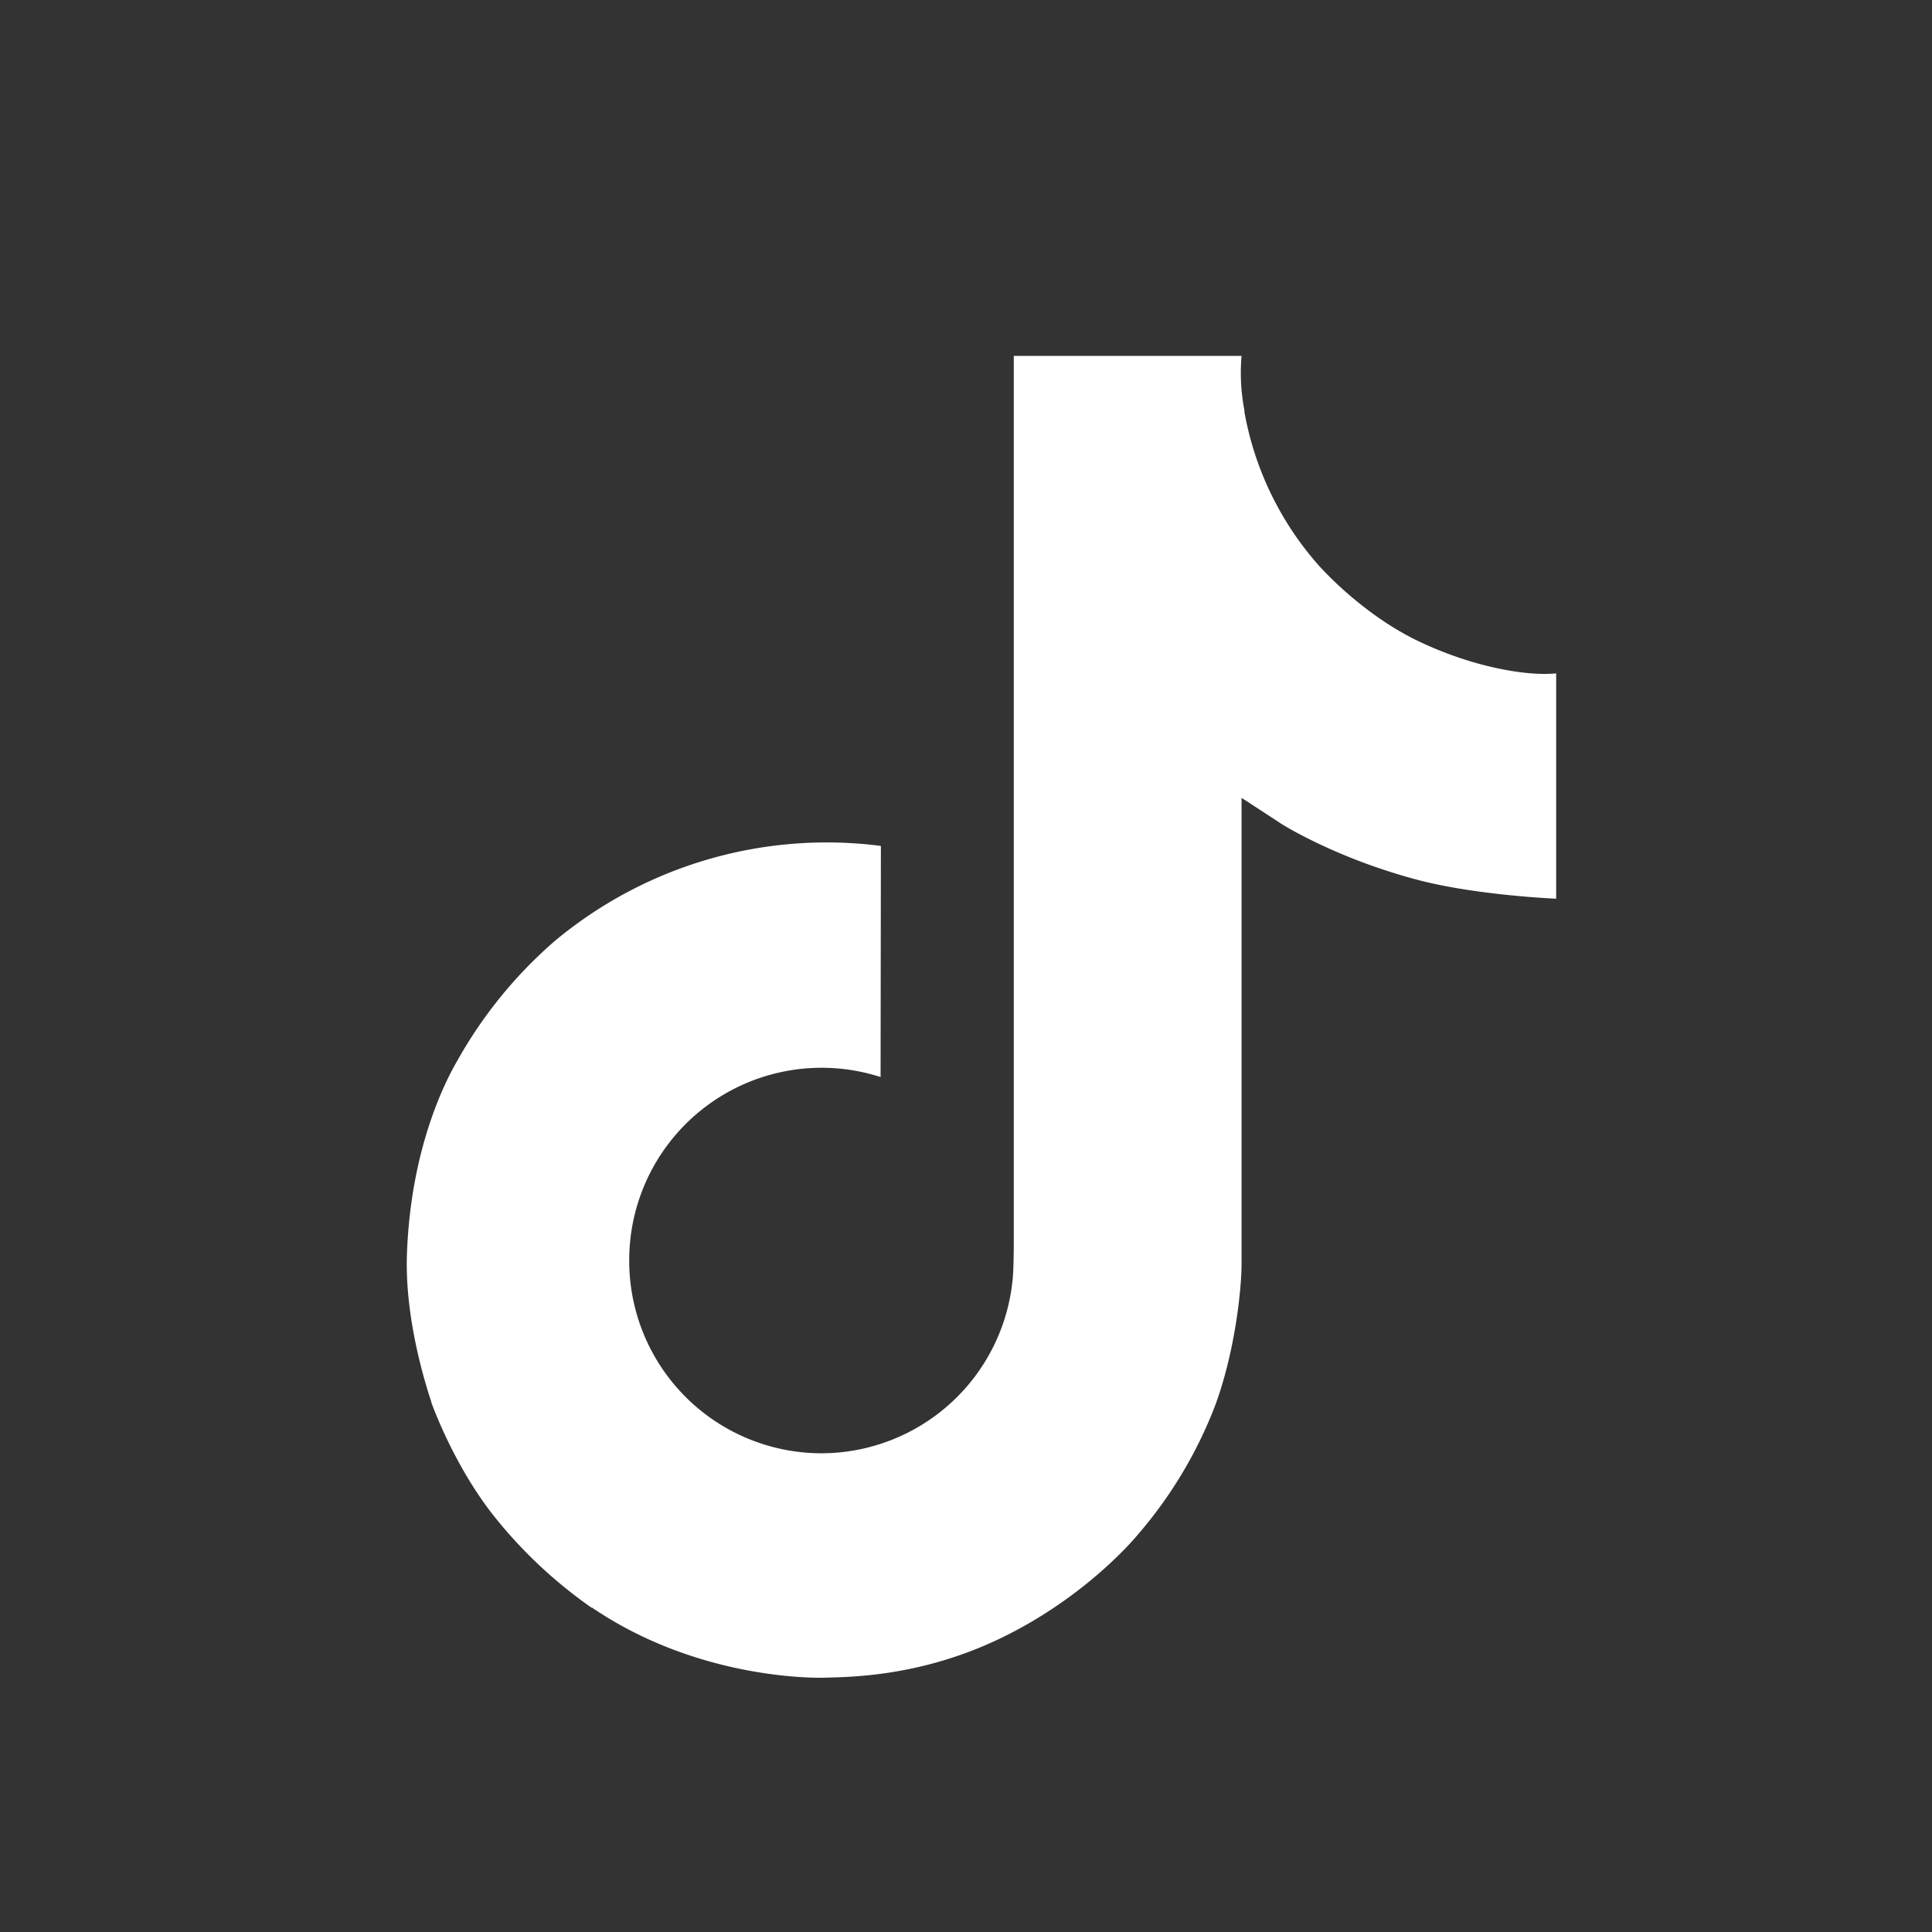 <svg xmlns="http://www.w3.org/2000/svg" width="19" height="19" fill="none"><rect width="100%" height="100%" fill="#333333" stroke="none"/><path fill="#fff" d="M13.897 6.28a2.986 2.986 0 0 1-.257-.149 3.607 3.607 0 0 1-.66-.558 3.095 3.095 0 0 1-.743-1.528h.003a1.938 1.938 0 0 1-.03-.545H9.97v8.633c0 .116 0 .23-.005.344 0 .014 0 .027-.002.042l-.001.02v.004a1.892 1.892 0 0 1-1.884 1.749 1.892 1.892 0 0 1-1.89-1.896 1.892 1.892 0 0 1 2.472-1.804l.003-2.273a4.174 4.174 0 0 0-3.207.935c-.386.334-.71.733-.959 1.178-.094.163-.451.816-.494 1.876-.027.601.154 1.224.24 1.482v.005c.055.152.265.67.608 1.106.277.35.604.657.97.912v-.005l.006.005c1.084.735 2.287.686 2.287.686.208-.008.905 0 1.697-.374.878-.414 1.378-1.032 1.378-1.032.32-.37.573-.79.751-1.244.203-.531.27-1.168.27-1.422v-4.58c.027.016.39.254.39.254s.52.333 1.334.55c.584.155 1.37.187 1.37.187V6.622c-.275.03-.835-.057-1.407-.342Z"/></svg>